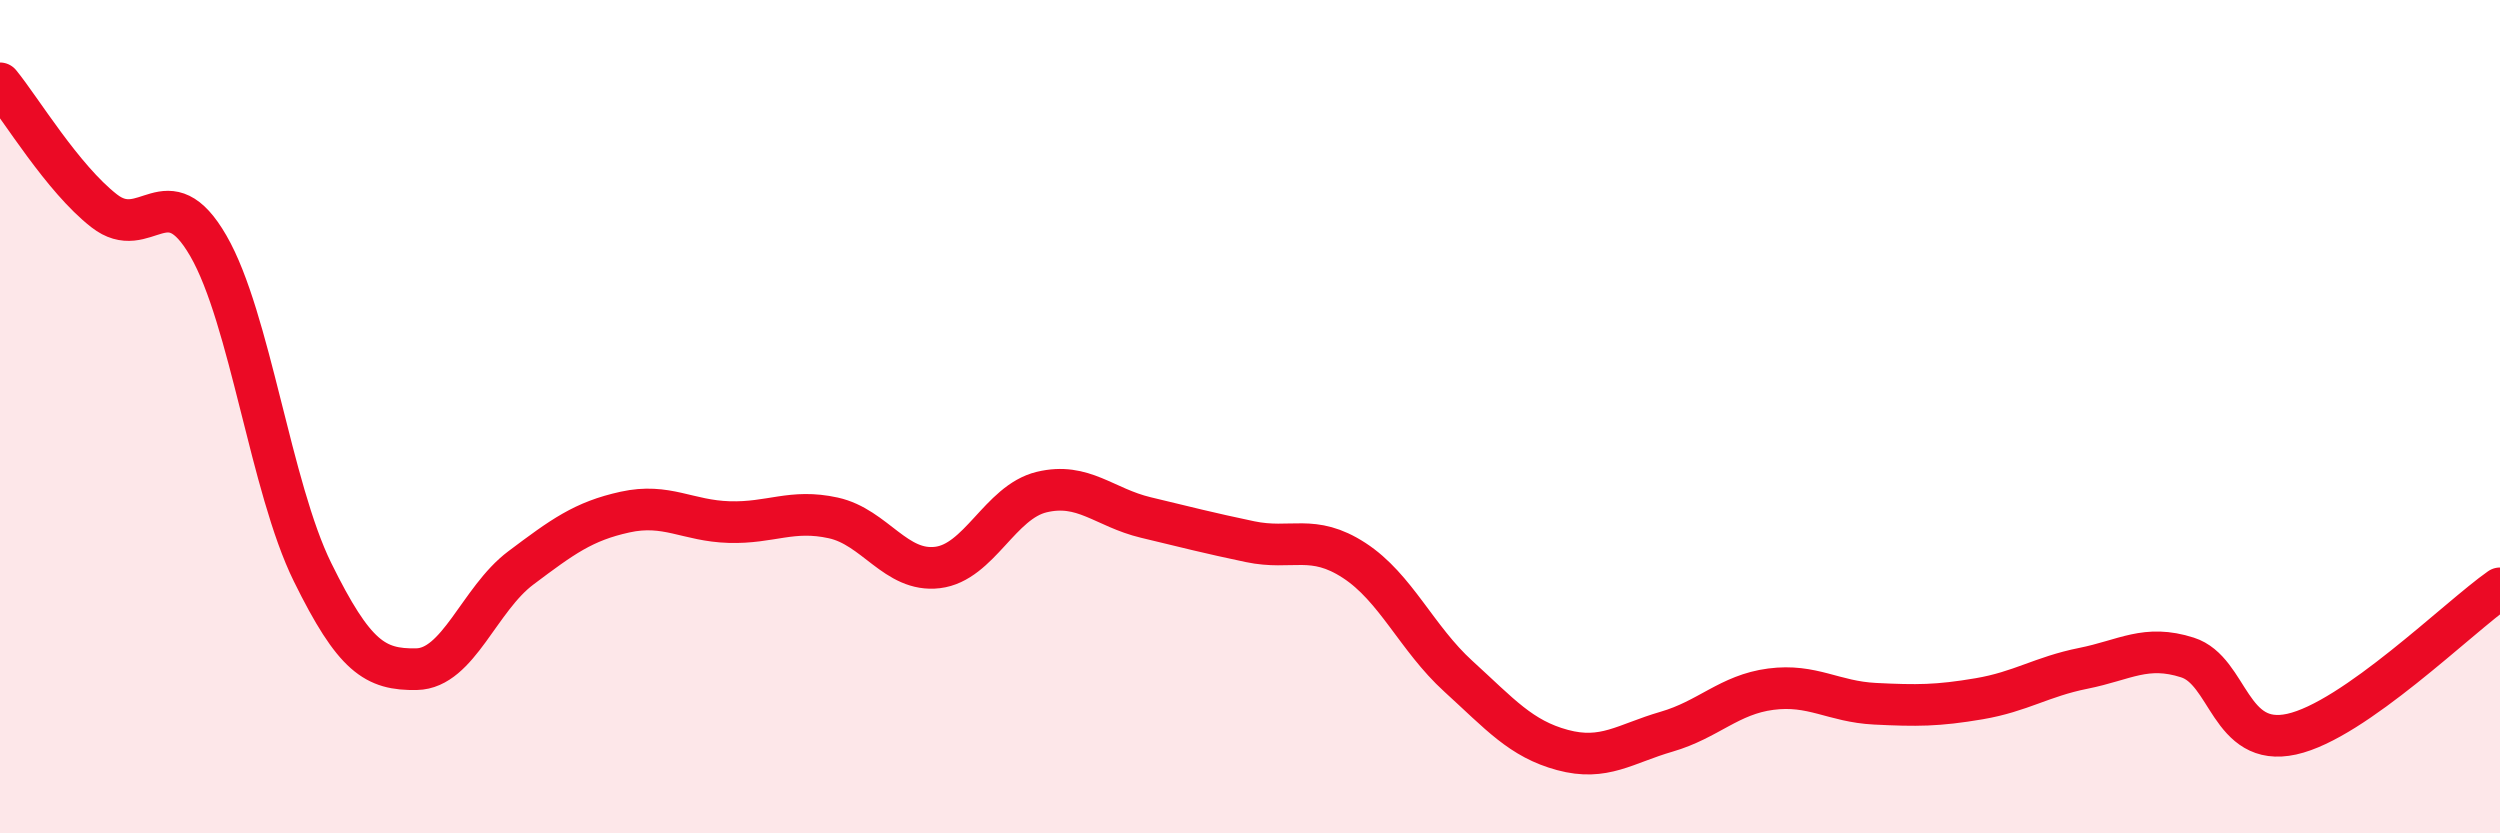 
    <svg width="60" height="20" viewBox="0 0 60 20" xmlns="http://www.w3.org/2000/svg">
      <path
        d="M 0,2 C 0.5,2.61 1.5,4.28 2.5,5.06 C 3.5,5.84 4,4.17 5,5.9 C 6,7.63 6.5,11.7 7.5,13.73 C 8.5,15.76 9,16.08 10,16.06 C 11,16.04 11.5,14.38 12.5,13.63 C 13.5,12.88 14,12.51 15,12.29 C 16,12.07 16.5,12.5 17.5,12.53 C 18.5,12.56 19,12.21 20,12.43 C 21,12.65 21.5,13.74 22.5,13.62 C 23.5,13.5 24,12.05 25,11.81 C 26,11.57 26.5,12.18 27.5,12.42 C 28.5,12.66 29,12.79 30,13 C 31,13.21 31.5,12.8 32.5,13.45 C 33.5,14.1 34,15.32 35,16.23 C 36,17.14 36.5,17.73 37.5,18 C 38.5,18.27 39,17.85 40,17.56 C 41,17.27 41.5,16.67 42.5,16.54 C 43.5,16.41 44,16.84 45,16.89 C 46,16.94 46.5,16.94 47.5,16.77 C 48.5,16.6 49,16.24 50,16.04 C 51,15.84 51.5,15.46 52.5,15.78 C 53.5,16.1 53.5,17.95 55,17.62 C 56.5,17.29 59,14.82 60,14.12L60 20L0 20Z"
        fill="#EB0A25"
        opacity="0.1"
        stroke-linecap="round"
        stroke-linejoin="round"
      />
      <path
        d="M 0,2 C 0.5,2.61 1.5,4.28 2.5,5.06 C 3.5,5.84 4,4.17 5,5.9 C 6,7.63 6.5,11.7 7.5,13.73 C 8.5,15.76 9,16.08 10,16.06 C 11,16.04 11.5,14.38 12.5,13.63 C 13.5,12.88 14,12.51 15,12.29 C 16,12.07 16.5,12.5 17.5,12.53 C 18.5,12.56 19,12.21 20,12.43 C 21,12.65 21.5,13.74 22.5,13.62 C 23.5,13.5 24,12.05 25,11.81 C 26,11.57 26.5,12.18 27.5,12.42 C 28.5,12.66 29,12.79 30,13 C 31,13.21 31.5,12.8 32.5,13.45 C 33.5,14.1 34,15.32 35,16.23 C 36,17.14 36.5,17.73 37.5,18 C 38.5,18.27 39,17.85 40,17.56 C 41,17.27 41.5,16.67 42.5,16.54 C 43.5,16.41 44,16.84 45,16.89 C 46,16.94 46.5,16.94 47.5,16.77 C 48.5,16.6 49,16.24 50,16.04 C 51,15.84 51.5,15.46 52.5,15.78 C 53.5,16.1 53.5,17.95 55,17.62 C 56.5,17.29 59,14.82 60,14.12"
        stroke="#EB0A25"
        stroke-width="1"
        fill="none"
        stroke-linecap="round"
        stroke-linejoin="round"
      />
    </svg>
  
